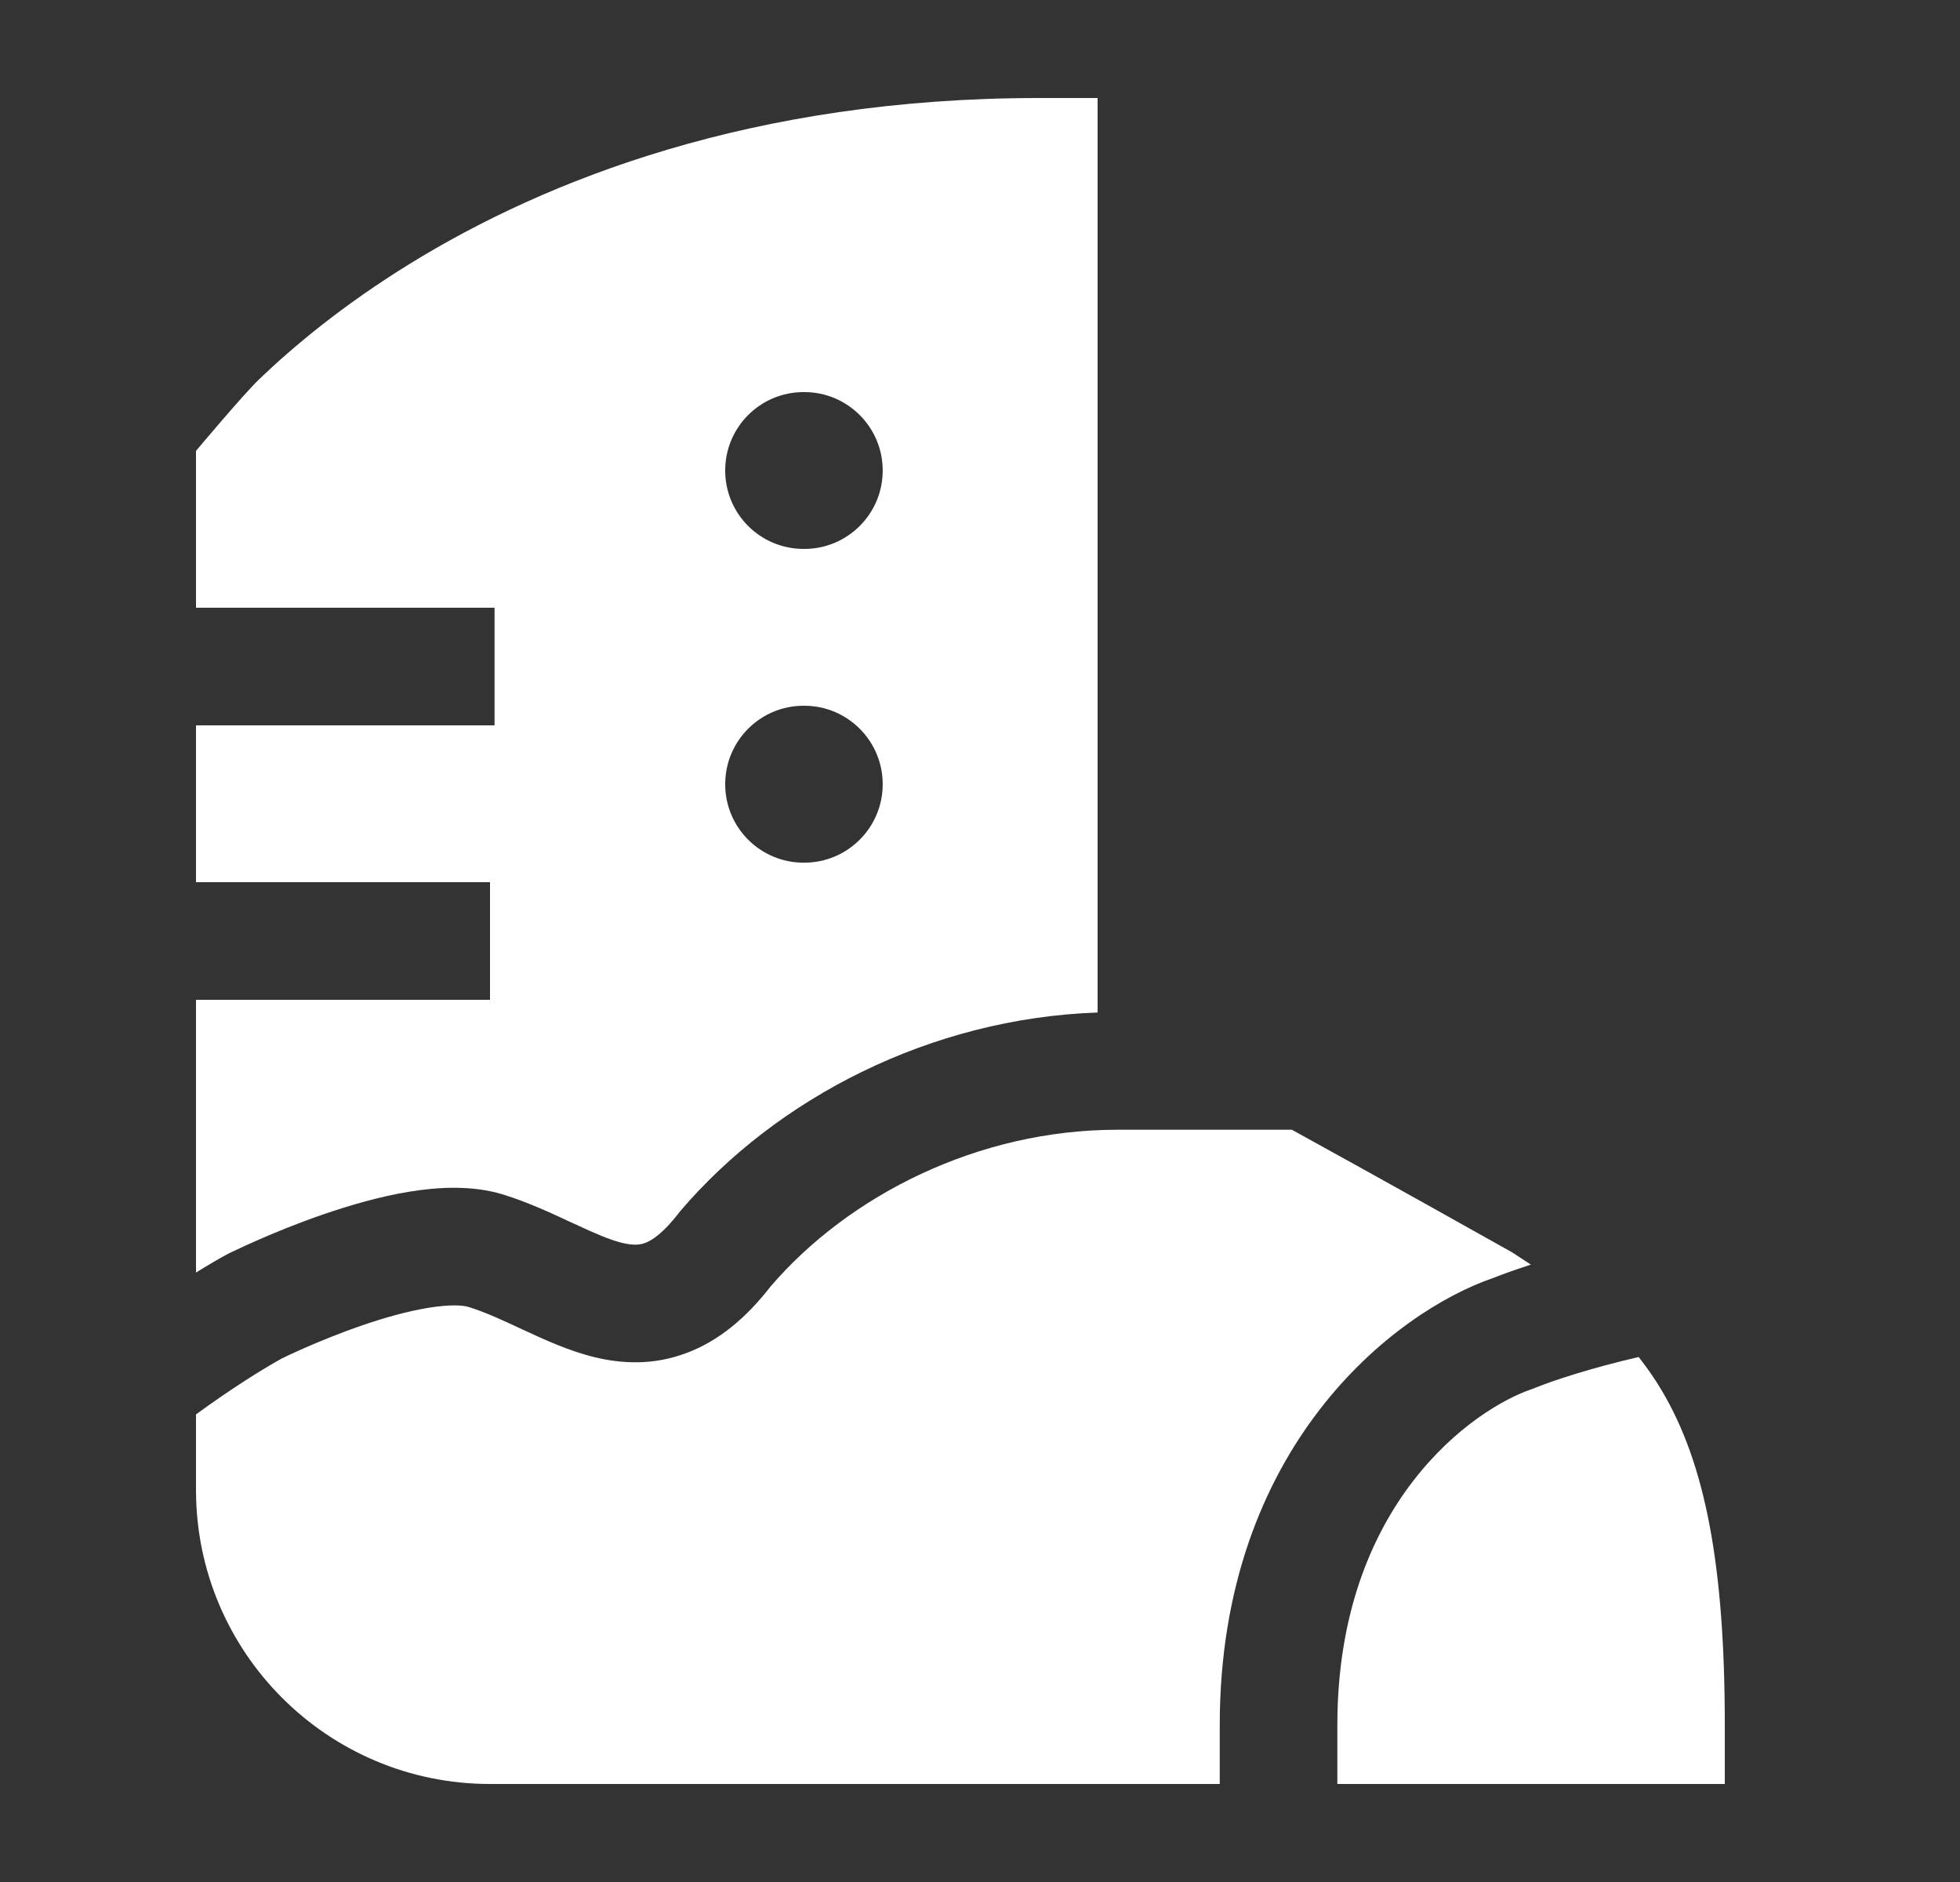 <svg width="25" height="24" viewBox="0 0 25 24" fill="none" xmlns="http://www.w3.org/2000/svg">
<rect x="0" y="0" width="25" height="24" fill="#333333" stroke="none"/>
<g clip-path="url(#clip0_4125_2056)">
<path fill-rule="evenodd" clip-rule="evenodd" d="M13.25 1.25H14V12.912C11.862 12.986 9.902 14.009 8.679 15.442C8.671 15.452 8.663 15.462 8.655 15.472C8.451 15.737 8.307 15.821 8.23 15.85C8.162 15.876 8.08 15.884 7.936 15.85C7.774 15.81 7.591 15.73 7.324 15.606L7.271 15.582C7.035 15.471 6.74 15.334 6.424 15.235C6.022 15.11 5.582 15.138 5.22 15.197C4.842 15.259 4.459 15.371 4.127 15.485C3.793 15.6 3.492 15.724 3.277 15.819C3.168 15.867 3.08 15.907 3.018 15.937C2.987 15.951 2.962 15.963 2.945 15.971L2.925 15.981L2.919 15.984L2.917 15.985L2.916 15.986C2.907 15.99 2.899 15.995 2.89 15.999C2.782 16.058 2.65 16.135 2.5 16.228V12.75H6.25V11.25H2.5V9.25H6.308V7.75H2.5V5.75C2.5 5.75 3.096 5.038 3.308 4.834C3.733 4.427 4.368 3.893 5.232 3.361C6.964 2.295 9.599 1.25 13.25 1.25ZM9.25 6C9.25 5.448 9.697 5 10.25 5H10.259C10.811 5 11.259 5.448 11.259 6C11.259 6.553 10.811 7 10.259 7H10.25C9.697 7 9.25 6.553 9.25 6ZM10.25 9C9.697 9 9.25 9.448 9.25 10.001C9.25 10.553 9.697 11.001 10.25 11.001H10.259C10.811 11.001 11.259 10.553 11.259 10.001C11.259 9.448 10.811 9 10.259 9H10.25Z" fill="white"/>
<path d="M14.25 14.407H16.478C17.654 15.054 18.959 15.786 19.29 15.972L19.291 15.973C19.369 16.023 19.448 16.075 19.527 16.127C19.332 16.19 19.17 16.248 19.049 16.296C17.779 16.731 15.558 18.458 15.558 22V22.75H6.25C4.179 22.75 2.5 21.071 2.5 19V18.037C2.955 17.705 3.351 17.458 3.596 17.323L3.6 17.321C3.613 17.315 3.632 17.305 3.658 17.293C3.71 17.269 3.785 17.234 3.88 17.192C4.07 17.109 4.331 17.001 4.615 16.903C4.903 16.804 5.199 16.721 5.462 16.678C5.743 16.632 5.907 16.645 5.977 16.667C6.194 16.735 6.404 16.832 6.662 16.953L6.691 16.966C6.939 17.081 7.253 17.227 7.582 17.307C7.931 17.392 8.335 17.414 8.759 17.253C9.17 17.099 9.52 16.804 9.832 16.402C10.827 15.244 12.475 14.407 14.25 14.407Z" fill="white"/>
<path d="M22 22.75H17.058V22C17.058 19.163 18.811 17.956 19.546 17.712C19.56 17.707 19.575 17.701 19.589 17.695C19.815 17.604 20.288 17.447 20.901 17.305C21.007 17.439 21.108 17.583 21.201 17.741C21.75 18.67 22 19.961 22 22V22.75Z" fill="white"/>
</g>
<defs>
<clipPath id="clip0_4125_2056">
<rect width="24" height="24" fill="white" transform="translate(0.25)"/>
</clipPath>
</defs>
</svg>
